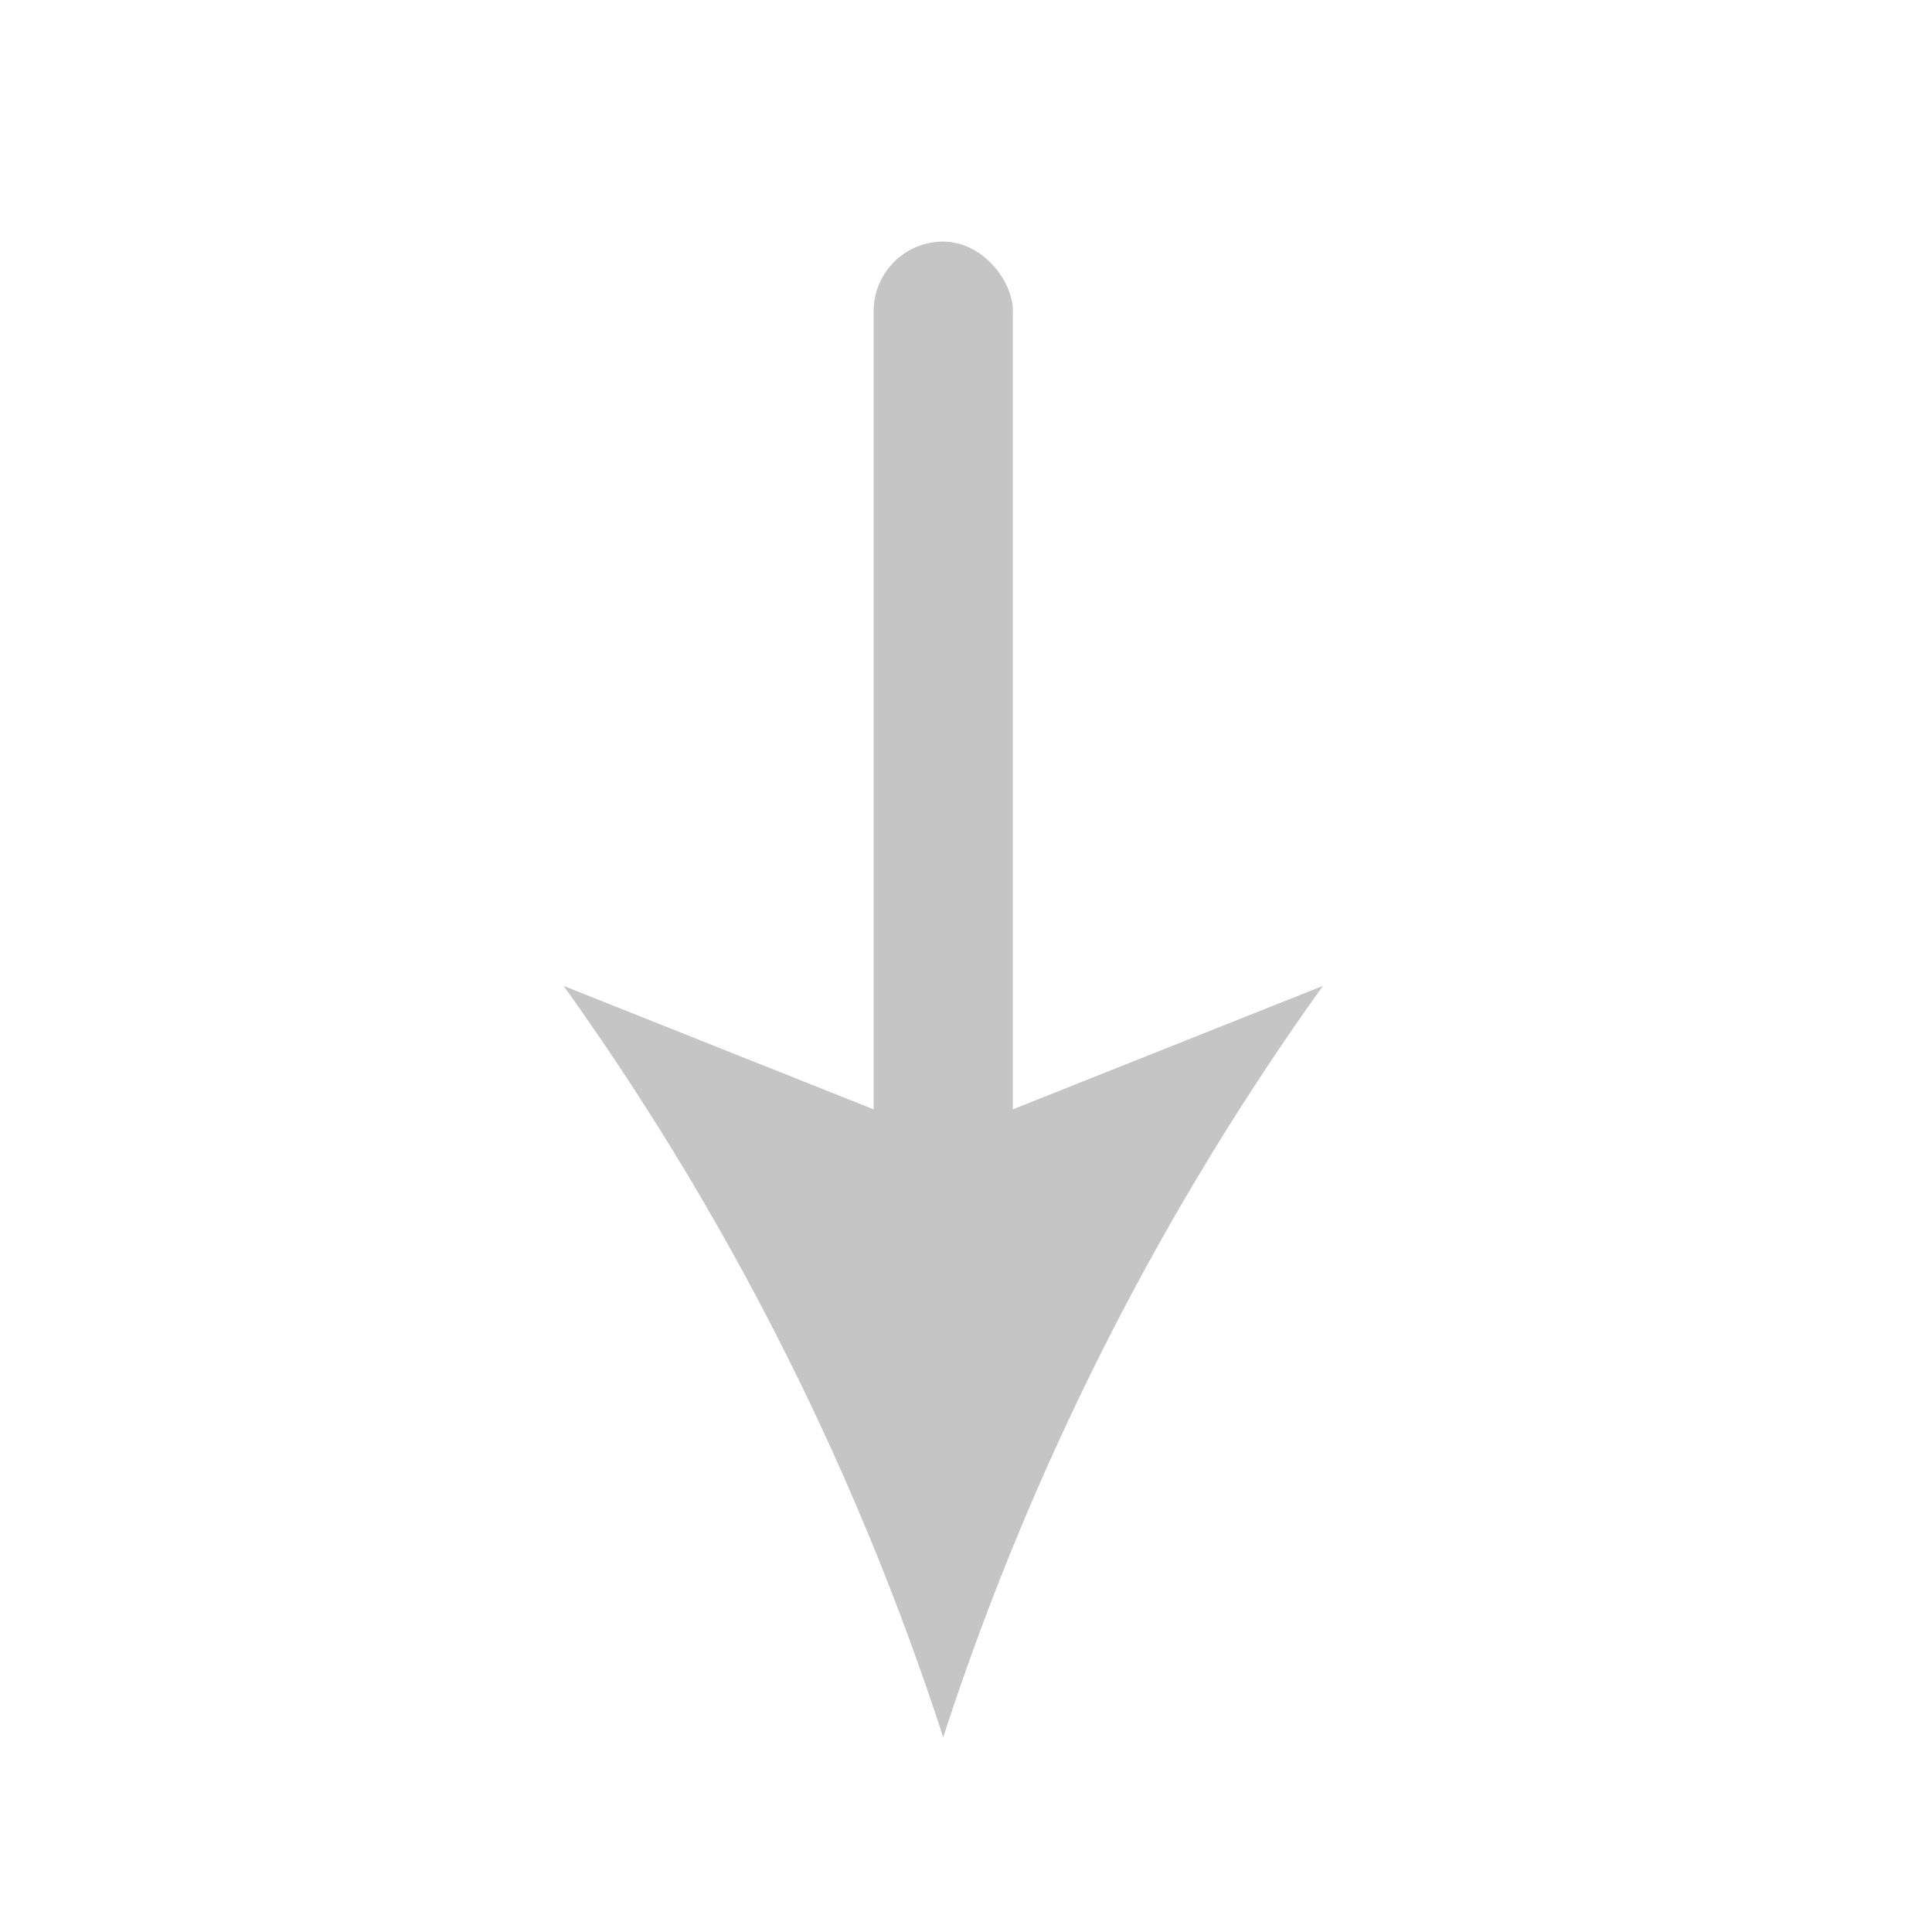 <svg xmlns="http://www.w3.org/2000/svg" width="24" height="24" viewBox="0 0 24 24"><defs><style>.a{fill:none;}.b{fill:#c5c5c5;}</style></defs><g transform="translate(-34 -423)"><rect class="a" width="24" height="24" transform="translate(34 423)"/><g transform="translate(50.977 444.582) rotate(180)"><g transform="translate(4.395 6.842)"><rect class="b" width="1.729" height="11.739" rx="0.864"/></g><g transform="translate(0.543)"><path class="b" d="M-104.734-46.112a34.094,34.094,0,0,1-4.717,9.335l4.717-1.878,4.716,1.878A34.064,34.064,0,0,1-104.734-46.112Z" transform="translate(109.451 46.112)"/></g></g></g></svg>